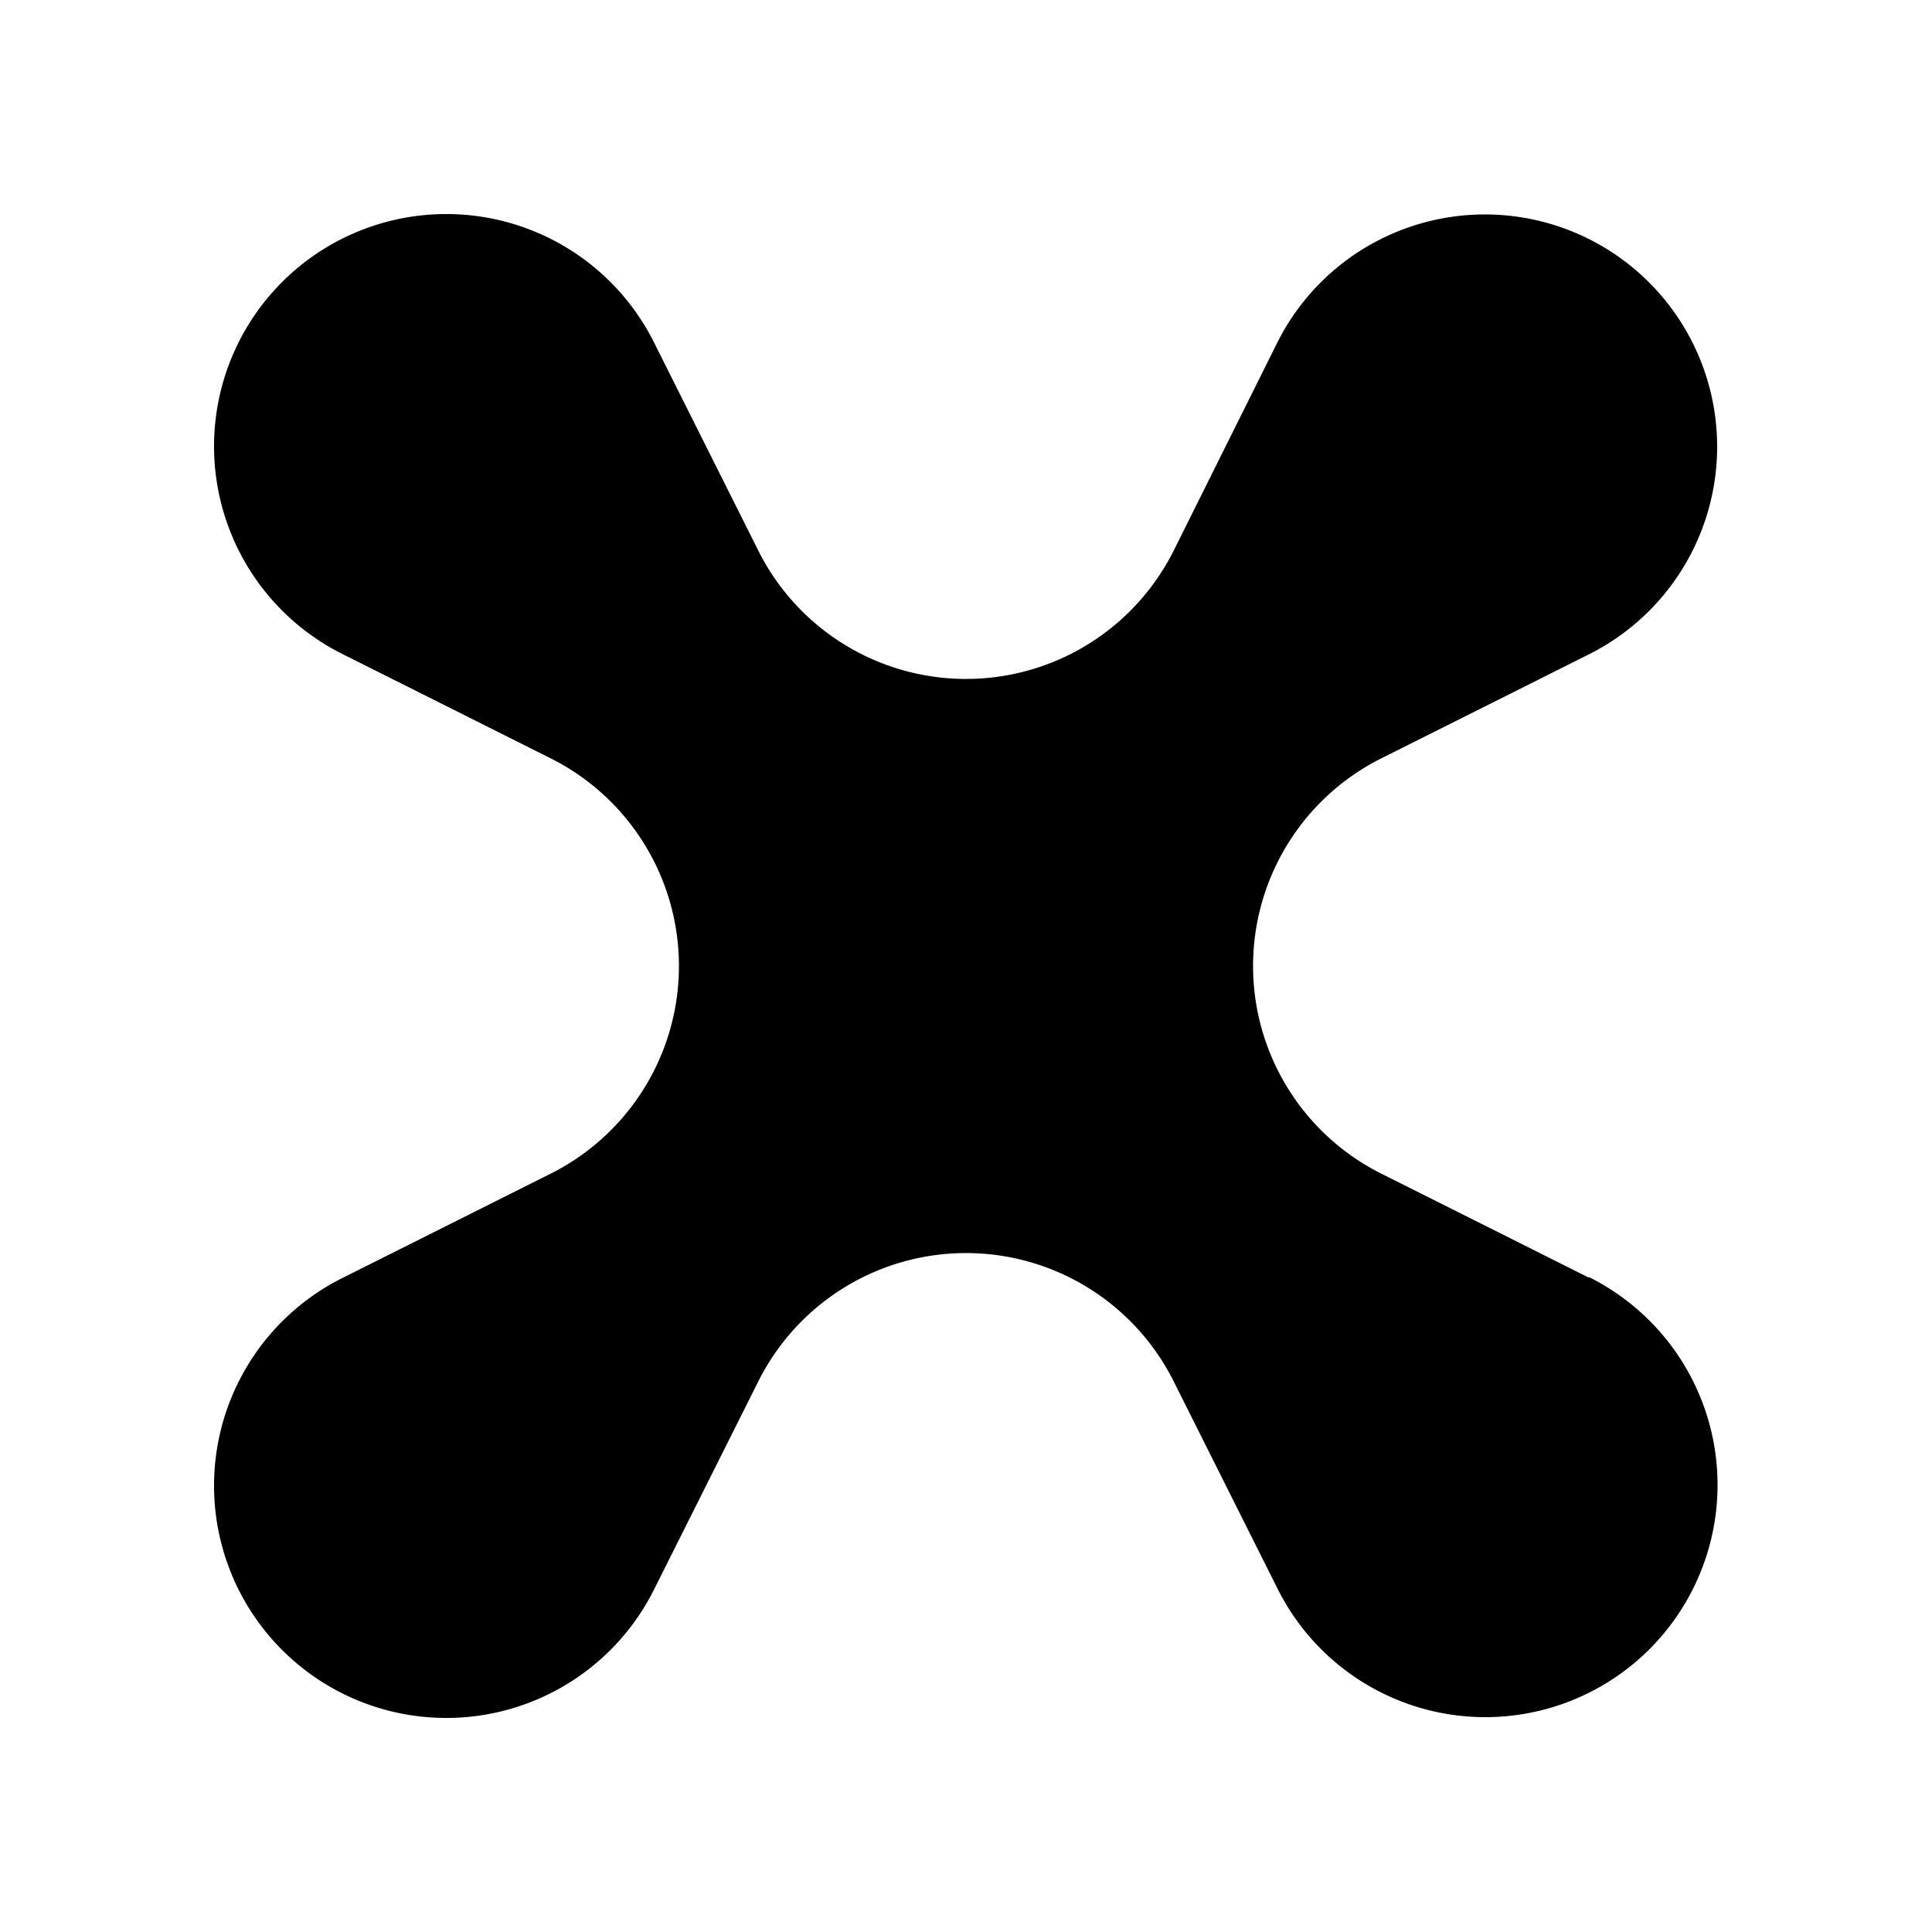 <svg xmlns="http://www.w3.org/2000/svg" viewBox="0 0 480 480"><path d="m394.7 317.4-51.5-25.8a57.7 57.7 0 0 1 0-103.2l51.5-25.8a57.7 57.7 0 1 0-77.4-77.4l-25.7 51.6a57.7 57.7 0 0 1-103.2 0l-25.8-51.5a57.7 57.7 0 1 0-77.3 77.3l51.5 25.8a57.7 57.7 0 0 1 0 103.2l-51.5 25.8a57.7 57.7 0 1 0 77.3 77.3l25.8-51.5a57.7 57.7 0 0 1 103.2 0l25.8 51.5a57.7 57.7 0 1 0 77.4-77.4Z"/></svg>